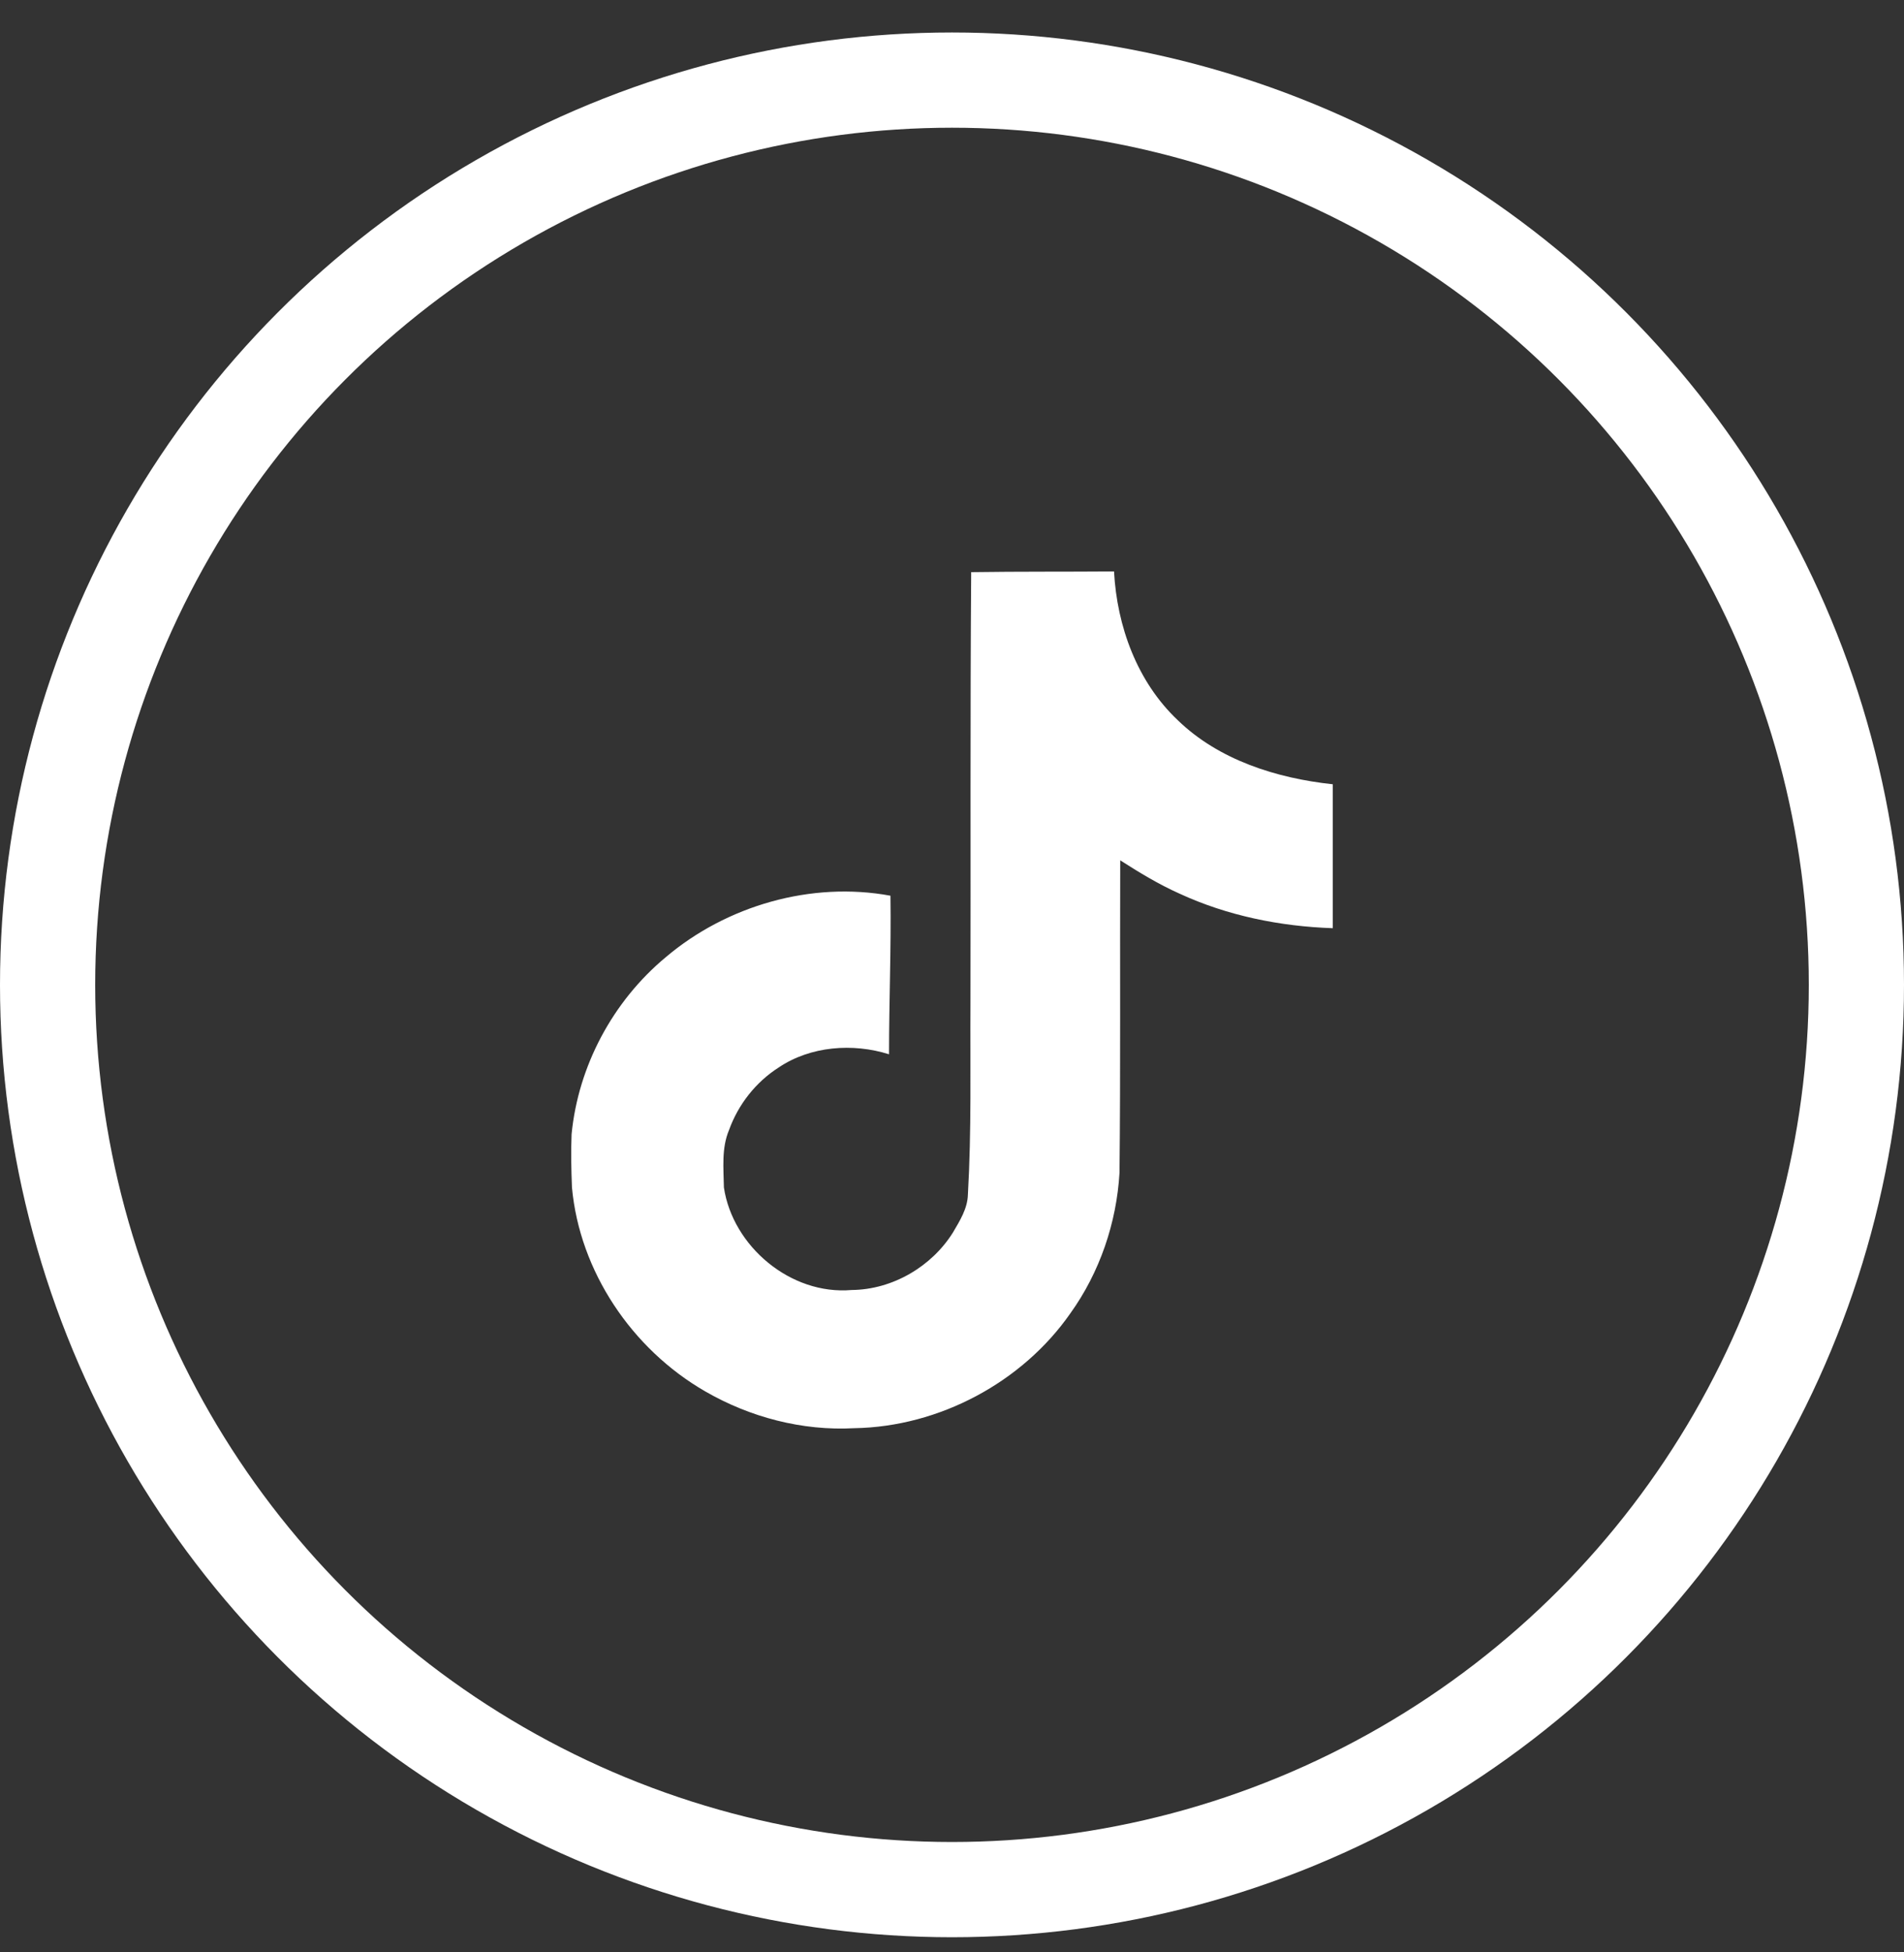 <?xml version="1.0" encoding="UTF-8"?> <svg xmlns="http://www.w3.org/2000/svg" width="40" height="41" viewBox="0 0 40 41" fill="none"><rect x="0" y="0" width="40" height="41" fill="#333333" stroke="none"/><circle cx="20" cy="20.682" r="19" stroke="white" stroke-width="2"></circle><path fill-rule="evenodd" clip-rule="evenodd" d="M20.403 12.015C21.409 12 22.406 12.008 23.404 12C23.465 13.148 23.887 14.318 24.746 15.127C25.606 15.96 26.818 16.343 28 16.47V19.492C26.895 19.455 25.782 19.23 24.777 18.765C24.34 18.57 23.933 18.322 23.534 18.067C23.526 20.257 23.542 22.447 23.519 24.63C23.457 25.68 23.104 26.722 22.483 27.585C21.477 29.025 19.736 29.962 17.948 29.992C16.85 30.052 15.753 29.76 14.817 29.22C13.267 28.327 12.177 26.692 12.016 24.937C12.001 24.562 11.993 24.187 12.008 23.82C12.146 22.395 12.868 21.03 13.988 20.1C15.262 19.02 17.042 18.502 18.707 18.81C18.723 19.92 18.677 21.03 18.677 22.14C17.917 21.9 17.027 21.967 16.359 22.417C15.876 22.725 15.508 23.197 15.316 23.73C15.155 24.112 15.201 24.532 15.208 24.937C15.392 26.167 16.605 27.202 17.894 27.09C18.753 27.082 19.575 26.595 20.02 25.882C20.165 25.635 20.326 25.38 20.334 25.087C20.411 23.745 20.38 22.41 20.388 21.067C20.395 18.045 20.38 15.03 20.403 12.015Z" fill="white"></path></svg> 
